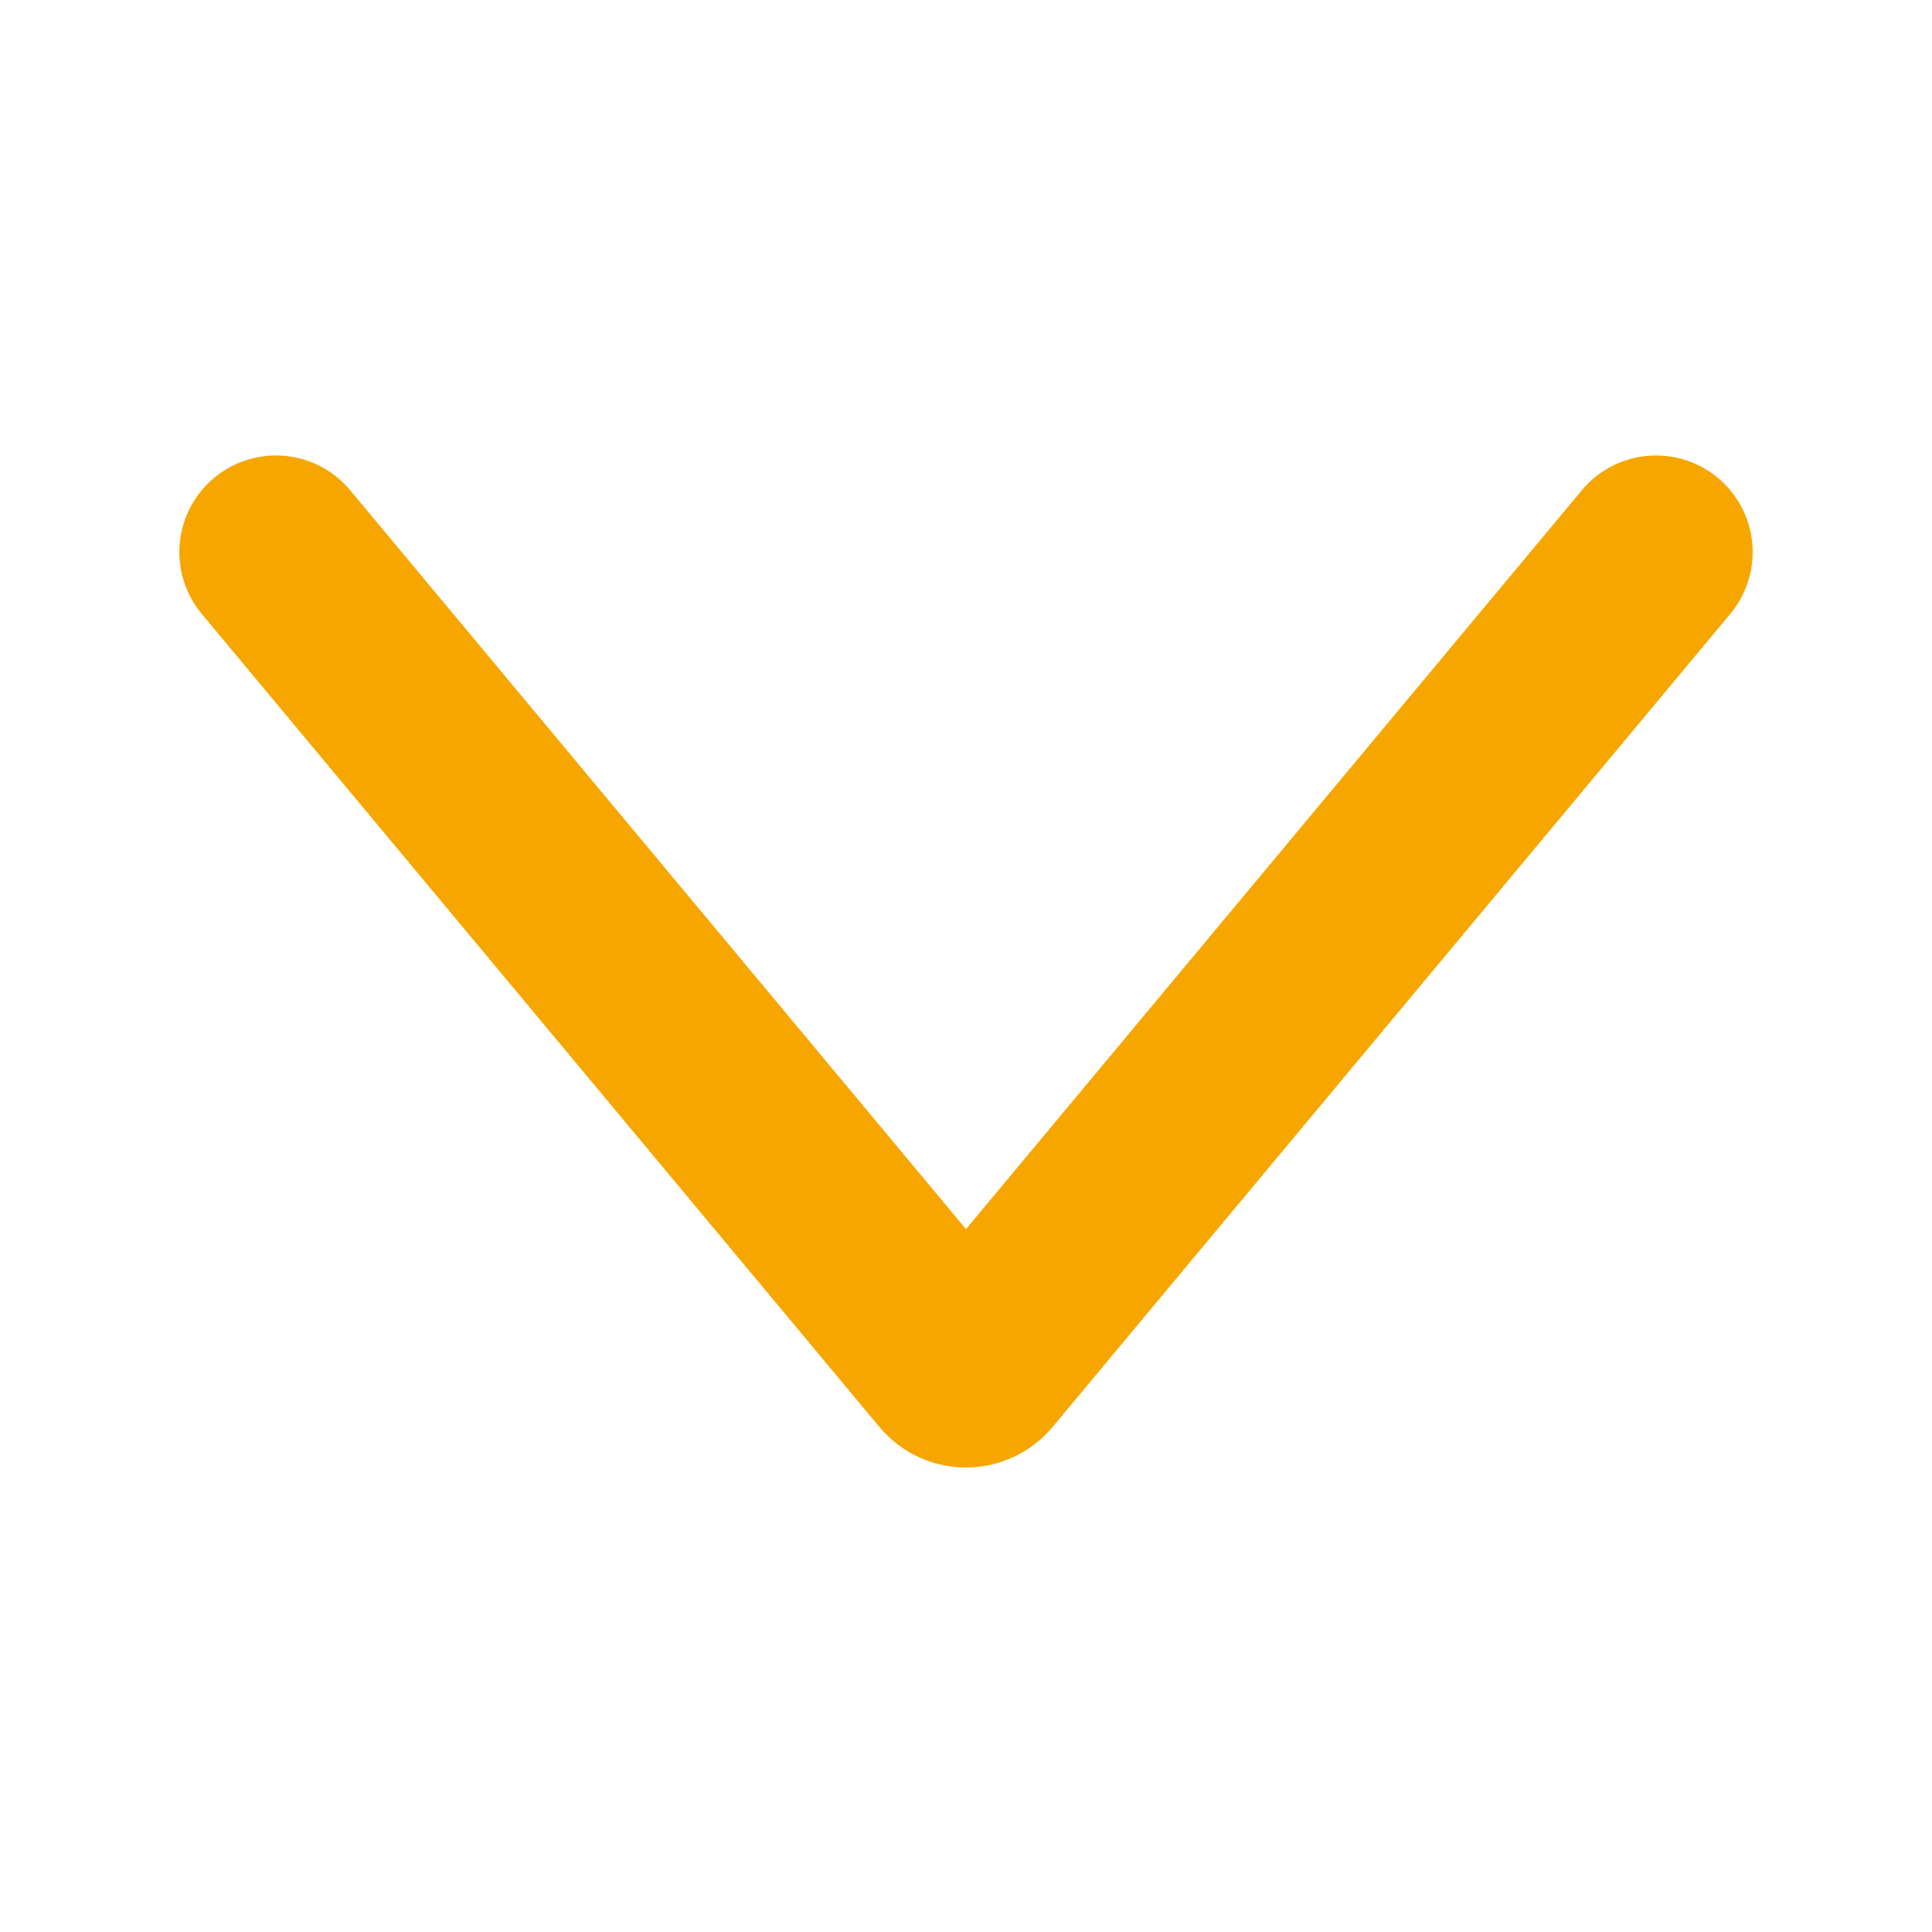 <svg width="12" height="12" viewBox="0 0 12 12" fill="none" xmlns="http://www.w3.org/2000/svg">
<g id="right arrow / 24 / Outline">
<path id="Vector 853" d="M10.286 3.429L6.077 8.479C6.037 8.527 5.963 8.527 5.923 8.479L1.714 3.429" stroke="#F7A600" stroke-width="1.2" stroke-linecap="round"/>
</g>
</svg>
